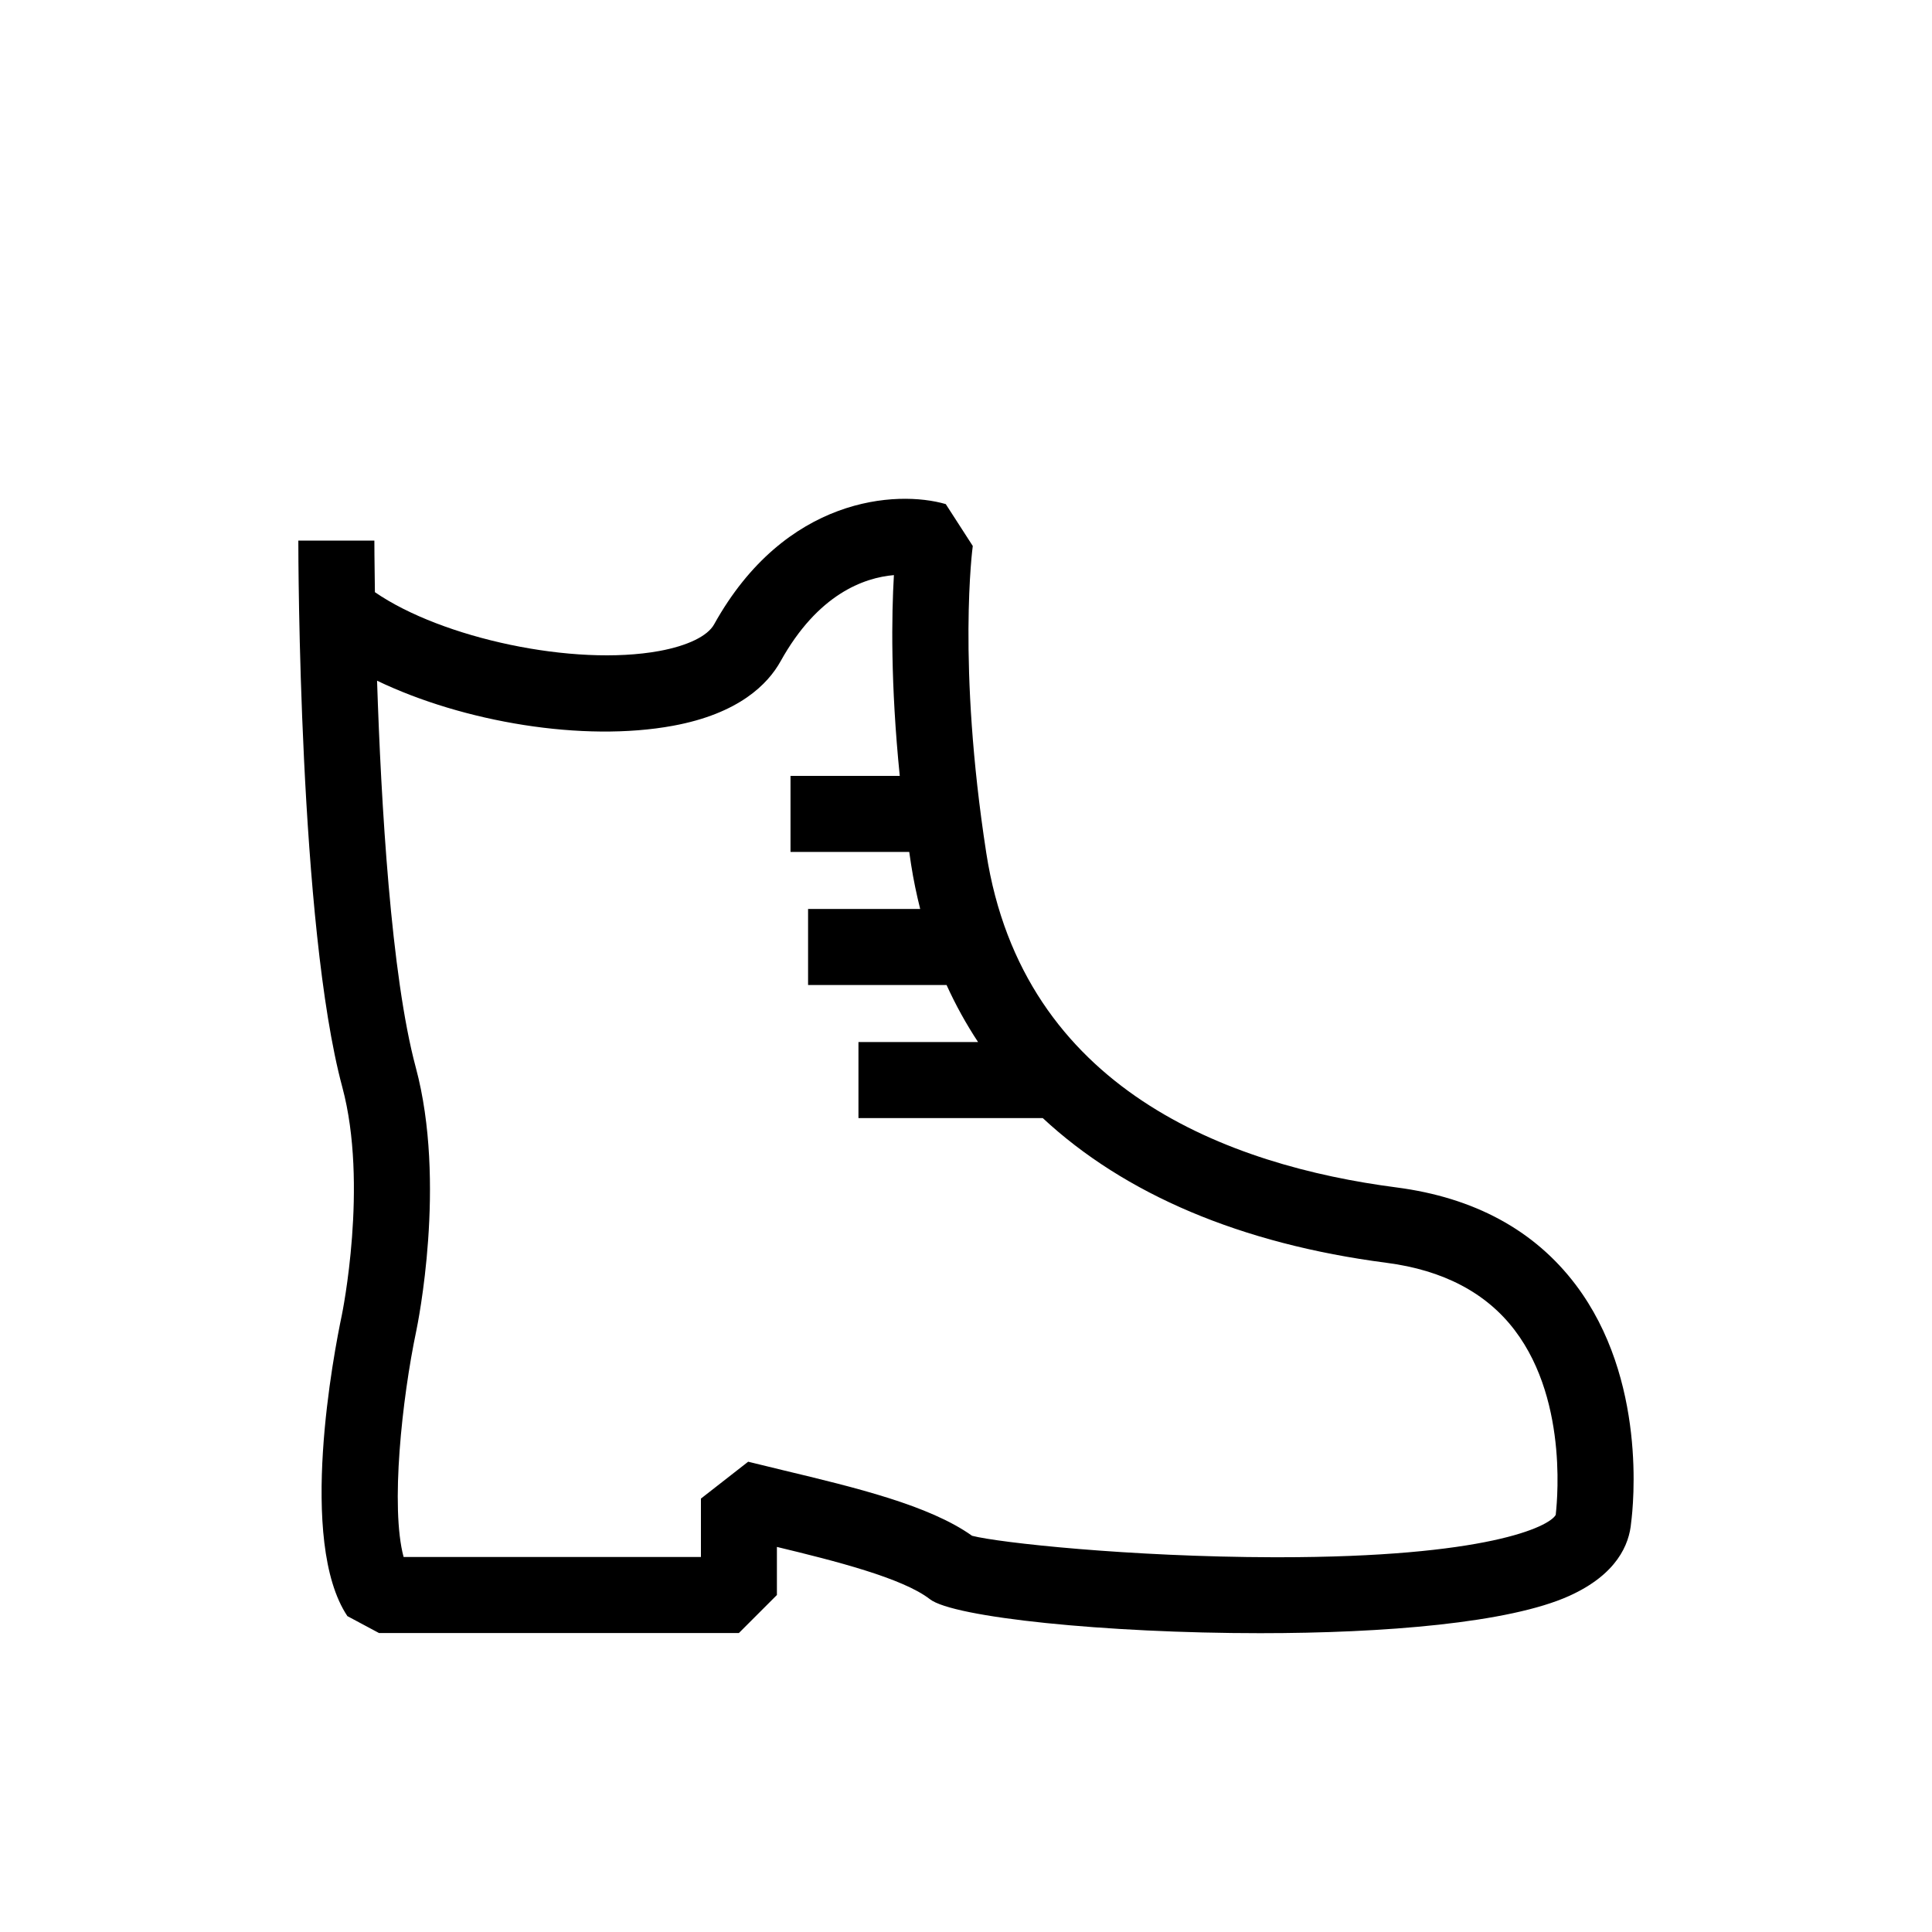 <?xml version="1.0" encoding="UTF-8"?>
<!-- Uploaded to: ICON Repo, www.iconrepo.com, Generator: ICON Repo Mixer Tools -->
<svg fill="#000000" width="800px" height="800px" version="1.1" viewBox="144 144 512 512" xmlns="http://www.w3.org/2000/svg">
 <path d="m561.55 484.44c-10.906-14.414-26.883-23.086-47.492-25.762-44.211-5.75-98.953-25.781-108.68-88.602-7.773-50.176-3.629-81.094-3.582-81.387l-7.16-11.098c-13.012-3.785-42.578-1.988-61.391 31.871-1.723 3.109-7.027 5.68-14.551 7.062-22.57 4.133-57.52-3.324-75.34-15.594-0.133-8.297-0.141-13.445-0.141-13.668h-20.152c0 4.144 0.133 102 11.656 144.84 6.953 25.844-0.059 60.105-0.133 60.434-2.074 9.844-11.758 59.938 1.48 79.754l8.379 4.481h95.367l10.078-10.078v-12.742c15.383 3.703 33.352 8.254 40.547 13.855 6.219 4.84 46.637 9.004 87.512 9.004 32.859 0 66.02-2.691 81.926-9.883 12.609-5.707 15.91-13.629 16.395-19.434 0.566-4.34 4.246-37.984-14.723-63.059zm-5.266 61.016c-1.723 3.141-18.297 11.23-73.535 11.23h-1.188c-38.168-0.086-72.82-3.84-79.953-5.688-11.332-8.082-30.949-12.785-49.941-17.34-3.223-0.777-6.379-1.535-9.395-2.289l-12.52 9.773v15.477h-78.793c-3.535-13.113-0.418-41.977 3.356-59.922 0.332-1.586 8.09-39.262-0.133-69.824-6.559-24.375-9.195-70.016-10.258-102.48 22.902 11 54.66 16.32 78.406 11.945 17.516-3.215 25.184-11.074 28.531-17.098 9.895-17.82 22.098-22.148 30.031-22.832-0.621 10.602-0.906 28.844 1.551 53.207h-28.953v20.152h31.465c0.168 1.129 0.324 2.238 0.5 3.387 0.625 4.016 1.445 7.91 2.402 11.73h-29.711v20.152h36.703c2.402 5.297 5.195 10.332 8.344 15.113h-31.695v20.152h48.84c21.66 20.137 52.391 33.32 91.113 38.355 15.008 1.949 26.426 7.949 33.945 17.84 14.801 19.449 10.91 48.207 10.887 48.953z"/>
</svg>